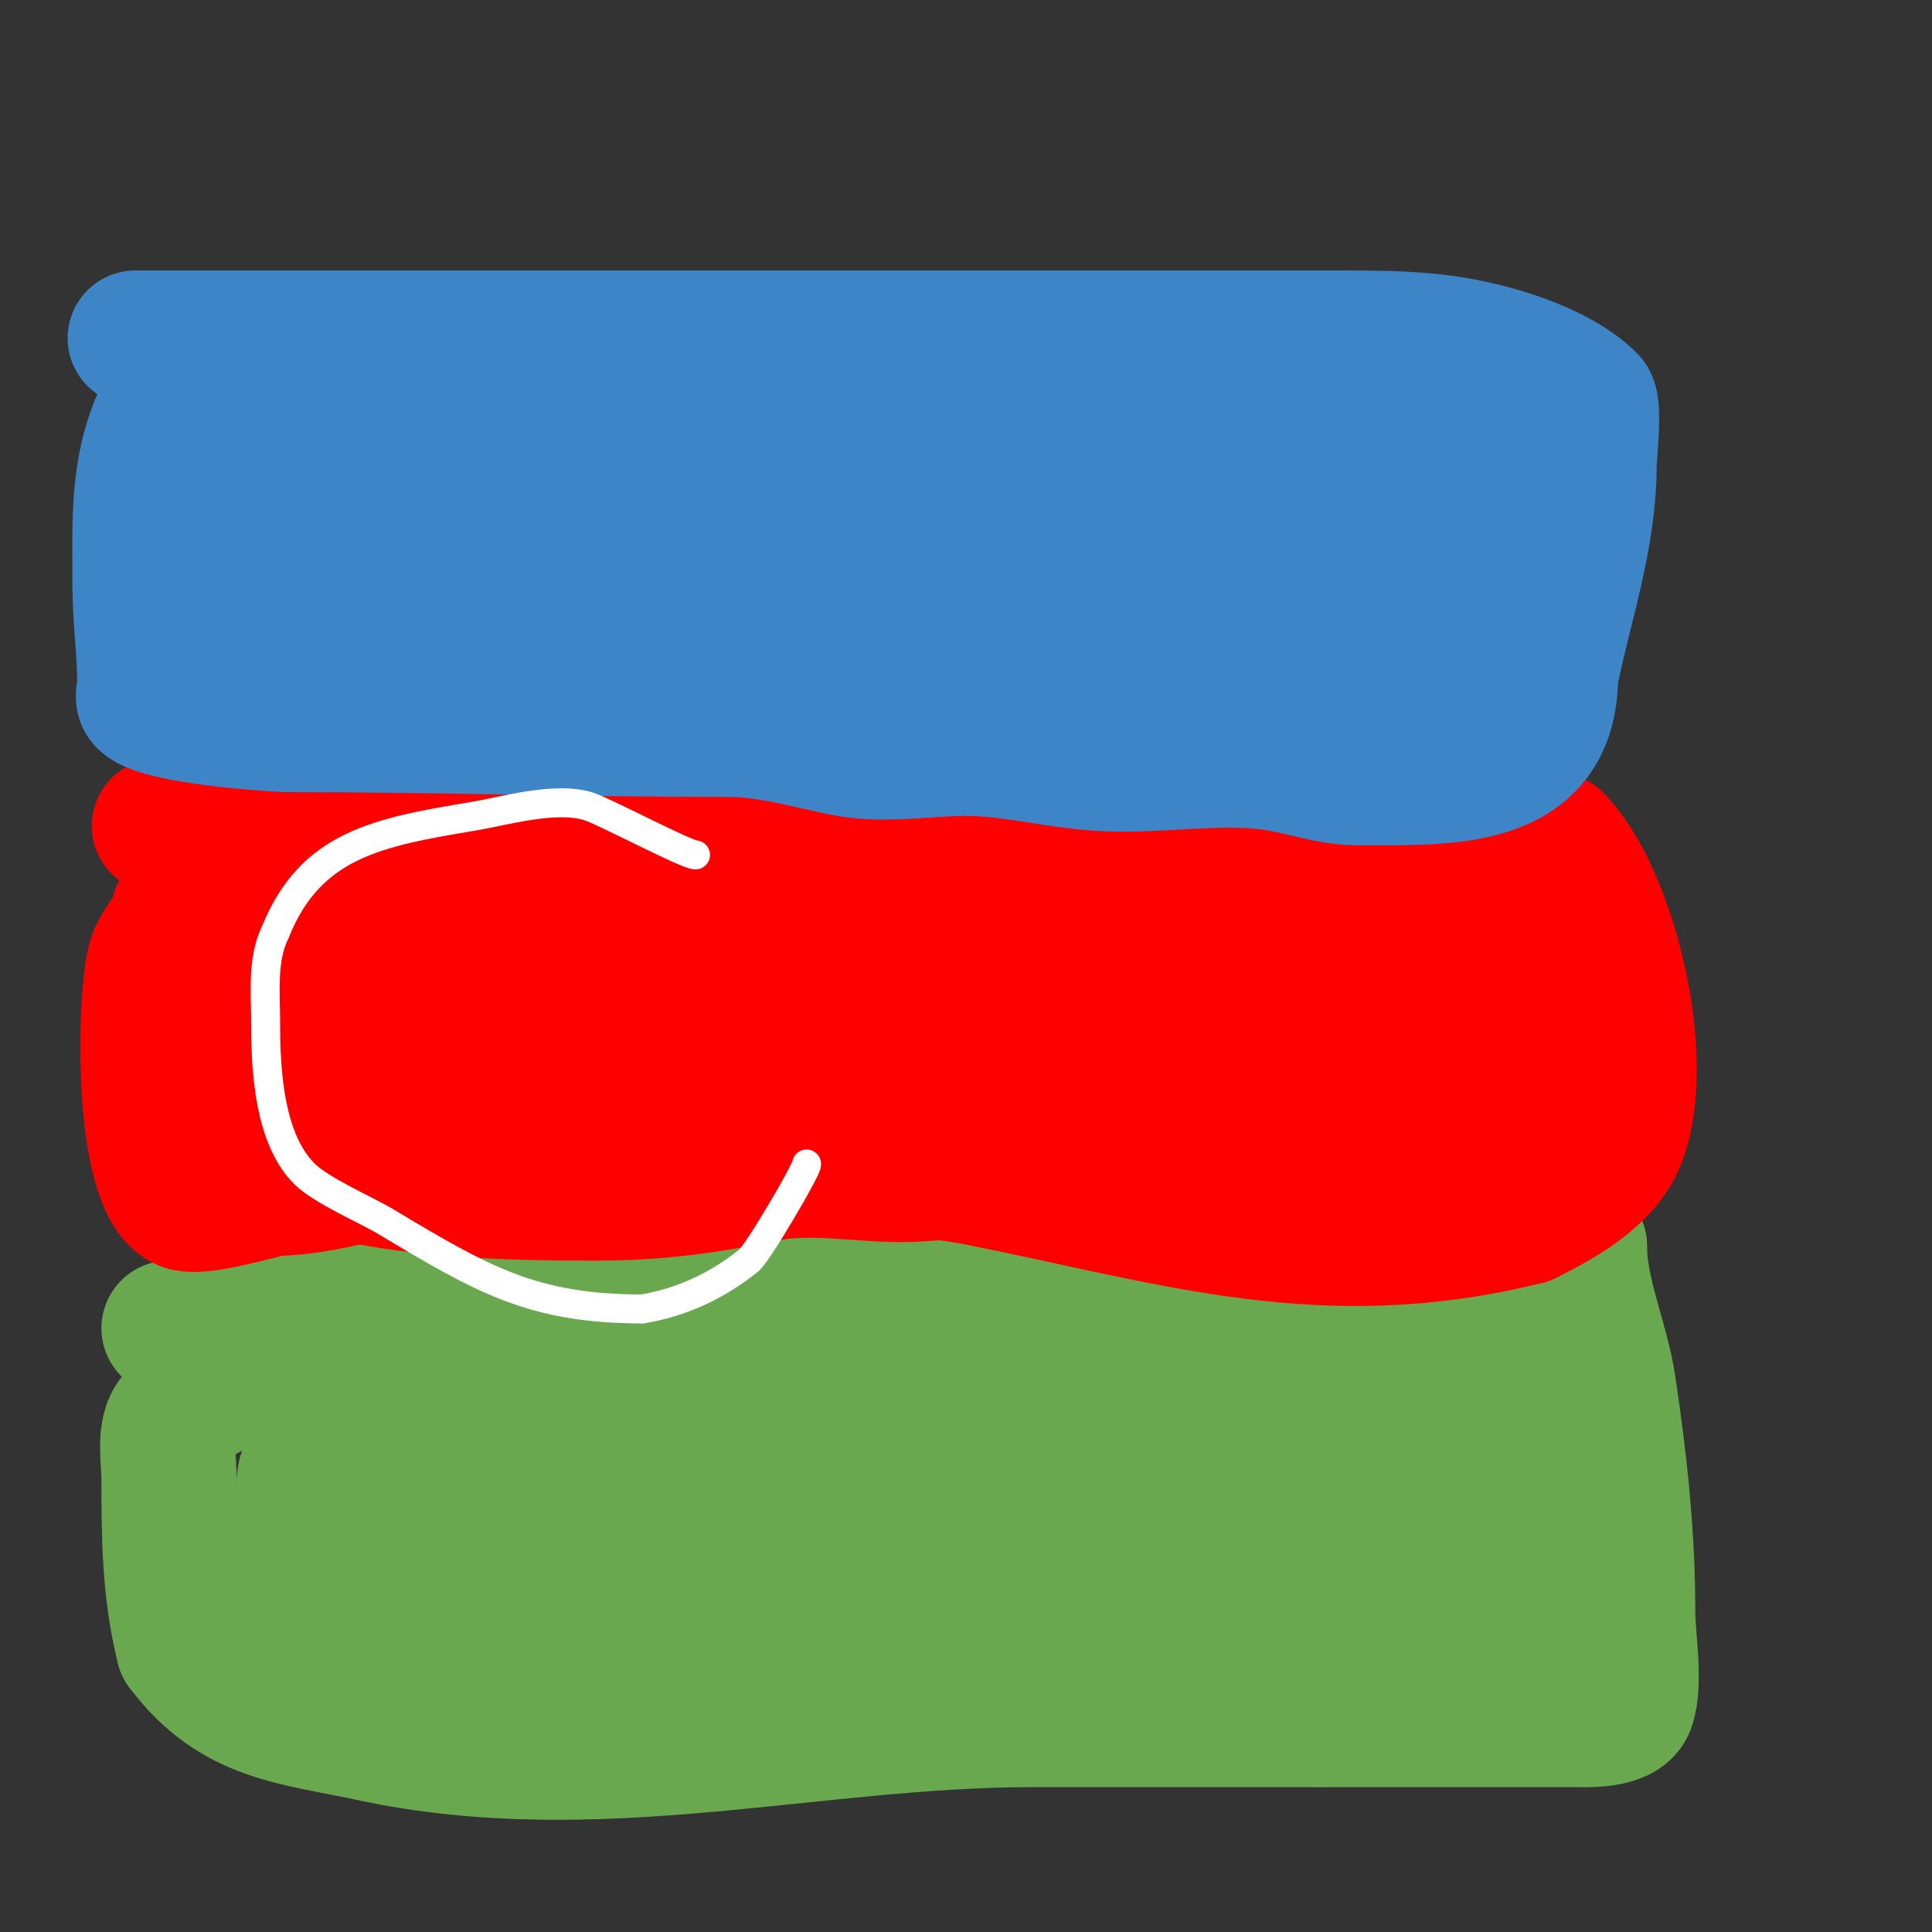 <svg viewBox='0 0 400 400' version='1.1' xmlns='http://www.w3.org/2000/svg' xmlns:xlink='http://www.w3.org/1999/xlink'><rect x="0" y="0" width="400" height="400" fill="#333333" stroke="none"/><g fill='none' stroke='#6aa84f' stroke-width='28' stroke-linecap='round' stroke-linejoin='round'><path d='M35,275c22.888,-7.629 48.295,-6 72,-6c38.333,0 76.667,0 115,0c15.238,0 30.827,0.821 46,-1c20.084,-2.41 38.572,-10 59,-10'/><path d='M327,258c0,9.816 4.551,19.343 6,29c2.37,15.802 4,31.003 4,47c0,5.084 1.603,14.19 0,19c-1.17,3.511 -9.254,3 -11,3c-17.667,0 -35.333,0 -53,0'/><path d='M273,356c-19.667,0 -39.333,0 -59,0c-46.186,0 -90.436,12.978 -137,3c-16.161,-3.463 -28.365,-3.82 -39,-18'/><path d='M38,341c-2.937,-11.747 -3,-23.008 -3,-35c0,-3.323 -1.066,-9.246 1,-12c11.566,-15.422 53.016,-12 71,-12'/><path d='M107,282c28.461,0 56.671,0.426 85,2c12.809,0.712 25.084,4.438 38,5c15.96,0.694 29.847,-1.753 45,-5c10.358,-2.22 23.459,0 34,0'/><path d='M309,284c5,0 11.464,-3.536 15,0c2.706,2.706 1,27.722 1,33c0,3.89 2.535,21.733 -2,24'/><path d='M323,341c-8.974,8.974 -48.873,-1.479 -58,-3c-49.819,-8.303 -102.475,-4 -153,-4'/><path d='M112,334c-12.518,0 -24.549,1 -37,1c-2.258,0 -11.022,0.935 -12,-2c-2.299,-6.896 0,-18.619 0,-26'/><path d='M63,307c0,-13.064 34.421,-8 44,-8c22.792,0 47.432,-2.821 70,0c10.769,1.346 21.226,4.694 32,6c19.083,2.313 38.79,1 58,1'/><path d='M267,306c10.298,0 21.813,1.358 32,0c1.358,-0.181 4.585,-3.943 6,-3c2.467,1.645 14.525,18 4,18'/><path d='M309,321c-12.987,0 -25.424,6.017 -39,3c-10.24,-2.276 -19.863,-9.466 -30,-12c-6.21,-1.552 -16.048,0 -22,0c-24.985,0 -49.294,5 -74,5'/><path d='M144,317c-26.089,0 -34.087,-0.604 -59,-5c-2.381,-0.42 -15.767,-4.233 -19,-1c-3.874,3.874 -2.187,8.562 -4,14'/><path d='M62,325c0,11.444 10.568,14.599 20,19c15.663,7.309 27.206,6 45,6c8.18,0 17.729,1.271 23,-4'/><path d='M150,346c1.887,-3.773 5.372,-5.186 9,-7'/></g>
<g fill='none' stroke='#ff0000' stroke-width='28' stroke-linecap='round' stroke-linejoin='round'><path d='M33,171c15.856,-5.285 36.465,0.272 53,-1c41.14,-3.165 82.62,-2 124,-2c24.479,0 50.682,-2.861 75,0c11.894,1.399 25.192,6 37,6'/><path d='M322,174c11.075,11.075 19.577,45.559 13,62c-3.058,7.646 -12.132,12.566 -19,16'/><path d='M316,252c-41.744,10.436 -72.824,0.035 -113,-8c-8.598,-1.72 -17.456,-2.028 -26,-4c-7.645,-1.764 -15.193,-4.219 -23,-5c-18.521,-1.852 -40.979,-0.728 -59,3c-10.449,2.162 -26.629,8 -38,8'/><path d='M57,246c-2.777,0.397 -15.884,4.558 -19,3c-8.761,-4.38 -8.164,-41.342 -6,-50c0.871,-3.483 5,-6.867 5,-10'/><path d='M37,189c1.995,-1.995 10.284,-2.418 13,-3c16.482,-3.532 33.26,-3 50,-3c25.741,0 54.451,-2.871 80,1c11.118,1.685 21.854,5.514 33,7c12.658,1.688 25.45,-0.506 38,1c20.723,2.487 40.173,5 61,5'/><path d='M312,197c0,-4.123 2.887,4.493 3,5c1.553,6.987 3.765,13.294 6,20c1.385,4.156 -1.893,17.482 -5,18c-4.105,0.684 -8.794,0 -13,0'/><path d='M303,240c-37.206,0 -74.942,-0.088 -112,3c-10.317,0.86 -21.885,-2.023 -32,0c-12.819,2.564 -22.514,4 -36,4'/><path d='M123,247c-18.632,0 -37.164,-0.541 -55,-5c-12.001,-3 -20,1.036 -20,-13'/><path d='M48,229c0,-4.842 1.688,-8.407 3,-13c5.794,-20.279 8.621,-21.595 27,-17c11.62,2.905 24.158,5.026 36,7c28.139,4.69 57.402,5 86,5'/><path d='M200,211c6,0 12,0 18,0c4.667,0 9.333,0 14,0c4.333,0 8.667,0 13,0c13.333,0 26.667,0 40,0c7.243,0 23.366,-0.577 9,9'/><path d='M294,220c-17.622,5.874 -35.411,1.28 -54,-2c-11.21,-1.978 -22.953,-2.079 -34,-4c-11.322,-1.969 -14.499,-4.895 -25,-6c-27.192,-2.862 -81.597,-1.4 -108,3'/><path d='M73,211c-3.333,1 -6.624,2.156 -10,3c-1.044,0.261 -5.21,-0.79 -6,0c-1.581,1.581 3.843,2.412 6,3c7.964,2.172 15.934,2.533 24,4c25.577,4.65 48.132,11 74,11'/><path d='M161,232c23.939,0 36.114,1.283 57,-8'/></g>
<g fill='none' stroke='#3d85c6' stroke-width='28' stroke-linecap='round' stroke-linejoin='round'><path d='M28,70c82.667,0 165.333,0 248,0'/><path d='M276,70c7.743,0 15.263,-0.055 23,1c9.222,1.258 23.225,5.225 30,12c1.15,1.15 0,11.647 0,13c0,15.446 -4.98,28.899 -8,44'/><path d='M321,140c0,22.196 -21.264,21 -40,21c-5.754,0 -11.309,-2.146 -17,-3c-11.951,-1.793 -24.952,0.892 -37,0c-8.04,-0.596 -15.95,-2.553 -24,-3c-9.001,-0.5 -19.207,1.759 -28,0c-7.953,-1.591 -15.89,-4 -24,-4'/><path d='M151,151c-30.369,0 -60.598,-1 -91,-1c-3.911,0 -26.726,-1.726 -30,-5c-0.707,-0.707 0,-2 0,-3c0,-7.125 -1,-13.892 -1,-21'/><path d='M29,121c0,-12.957 -0.755,-24.491 5,-36c4.096,-8.192 18.76,-8 26,-8c24.885,0 48.561,11 73,11'/><path d='M133,88c27.405,0 53.764,1.905 81,4c30.861,2.374 62.2,-1 93,-1'/><path d='M307,91c0,14.185 -2.58,29.74 -7,43c-0.95,2.851 -0.237,8.746 -4,10c-10.786,3.595 -25.564,1 -37,1'/><path d='M259,145c-55.667,0 -111.333,0 -167,0c-13.755,0 -24.59,-2.668 -38,-5c-6.983,-1.214 -19,-0.202 -19,-4'/><path d='M35,136c0,-7.491 5.167,-13.251 9,-19c1.97,-2.955 2.813,-12.407 6,-14c21.341,-10.67 54.104,-5 78,-5'/><path d='M128,98c22.992,0 44.368,7.389 67,10c26.879,3.101 54.905,1 82,1'/><path d='M277,109c0.782,0.782 3.597,1.193 4,2c0.478,0.955 0.687,14.656 0,15c-8.943,4.472 -23.716,3 -34,3'/><path d='M247,129c-32.333,0 -64.667,0 -97,0c-16.412,0 -35.814,2.943 -52,0c-13.046,-2.372 -25.609,-8 -39,-8'/><path d='M59,121c0,-7.417 19.334,-11.433 25,-12c23.19,-2.319 47.557,0 71,0'/><path d='M155,109c10.555,0 20.605,0.31 31,-2'/></g>
<g fill='none' stroke='#ffffff' stroke-width='6' stroke-linecap='round' stroke-linejoin='round'><path d='M144,177c-1.874,0 -18.562,-8.854 -22,-10c-6.792,-2.264 -17.632,0.939 -24,2c-19.62,3.27 -33.719,5.798 -41,24'/><path d='M57,193c-2.784,5.568 -2,12.764 -2,19c0,9.862 0.786,23.786 8,31c3.533,3.533 12.785,7.471 17,10c19.92,11.952 30.325,18 53,18'/><path d='M133,271c8.256,-1.376 15.546,-4.837 22,-10c1.861,-1.489 12,-18.721 12,-20'/></g>
</svg>